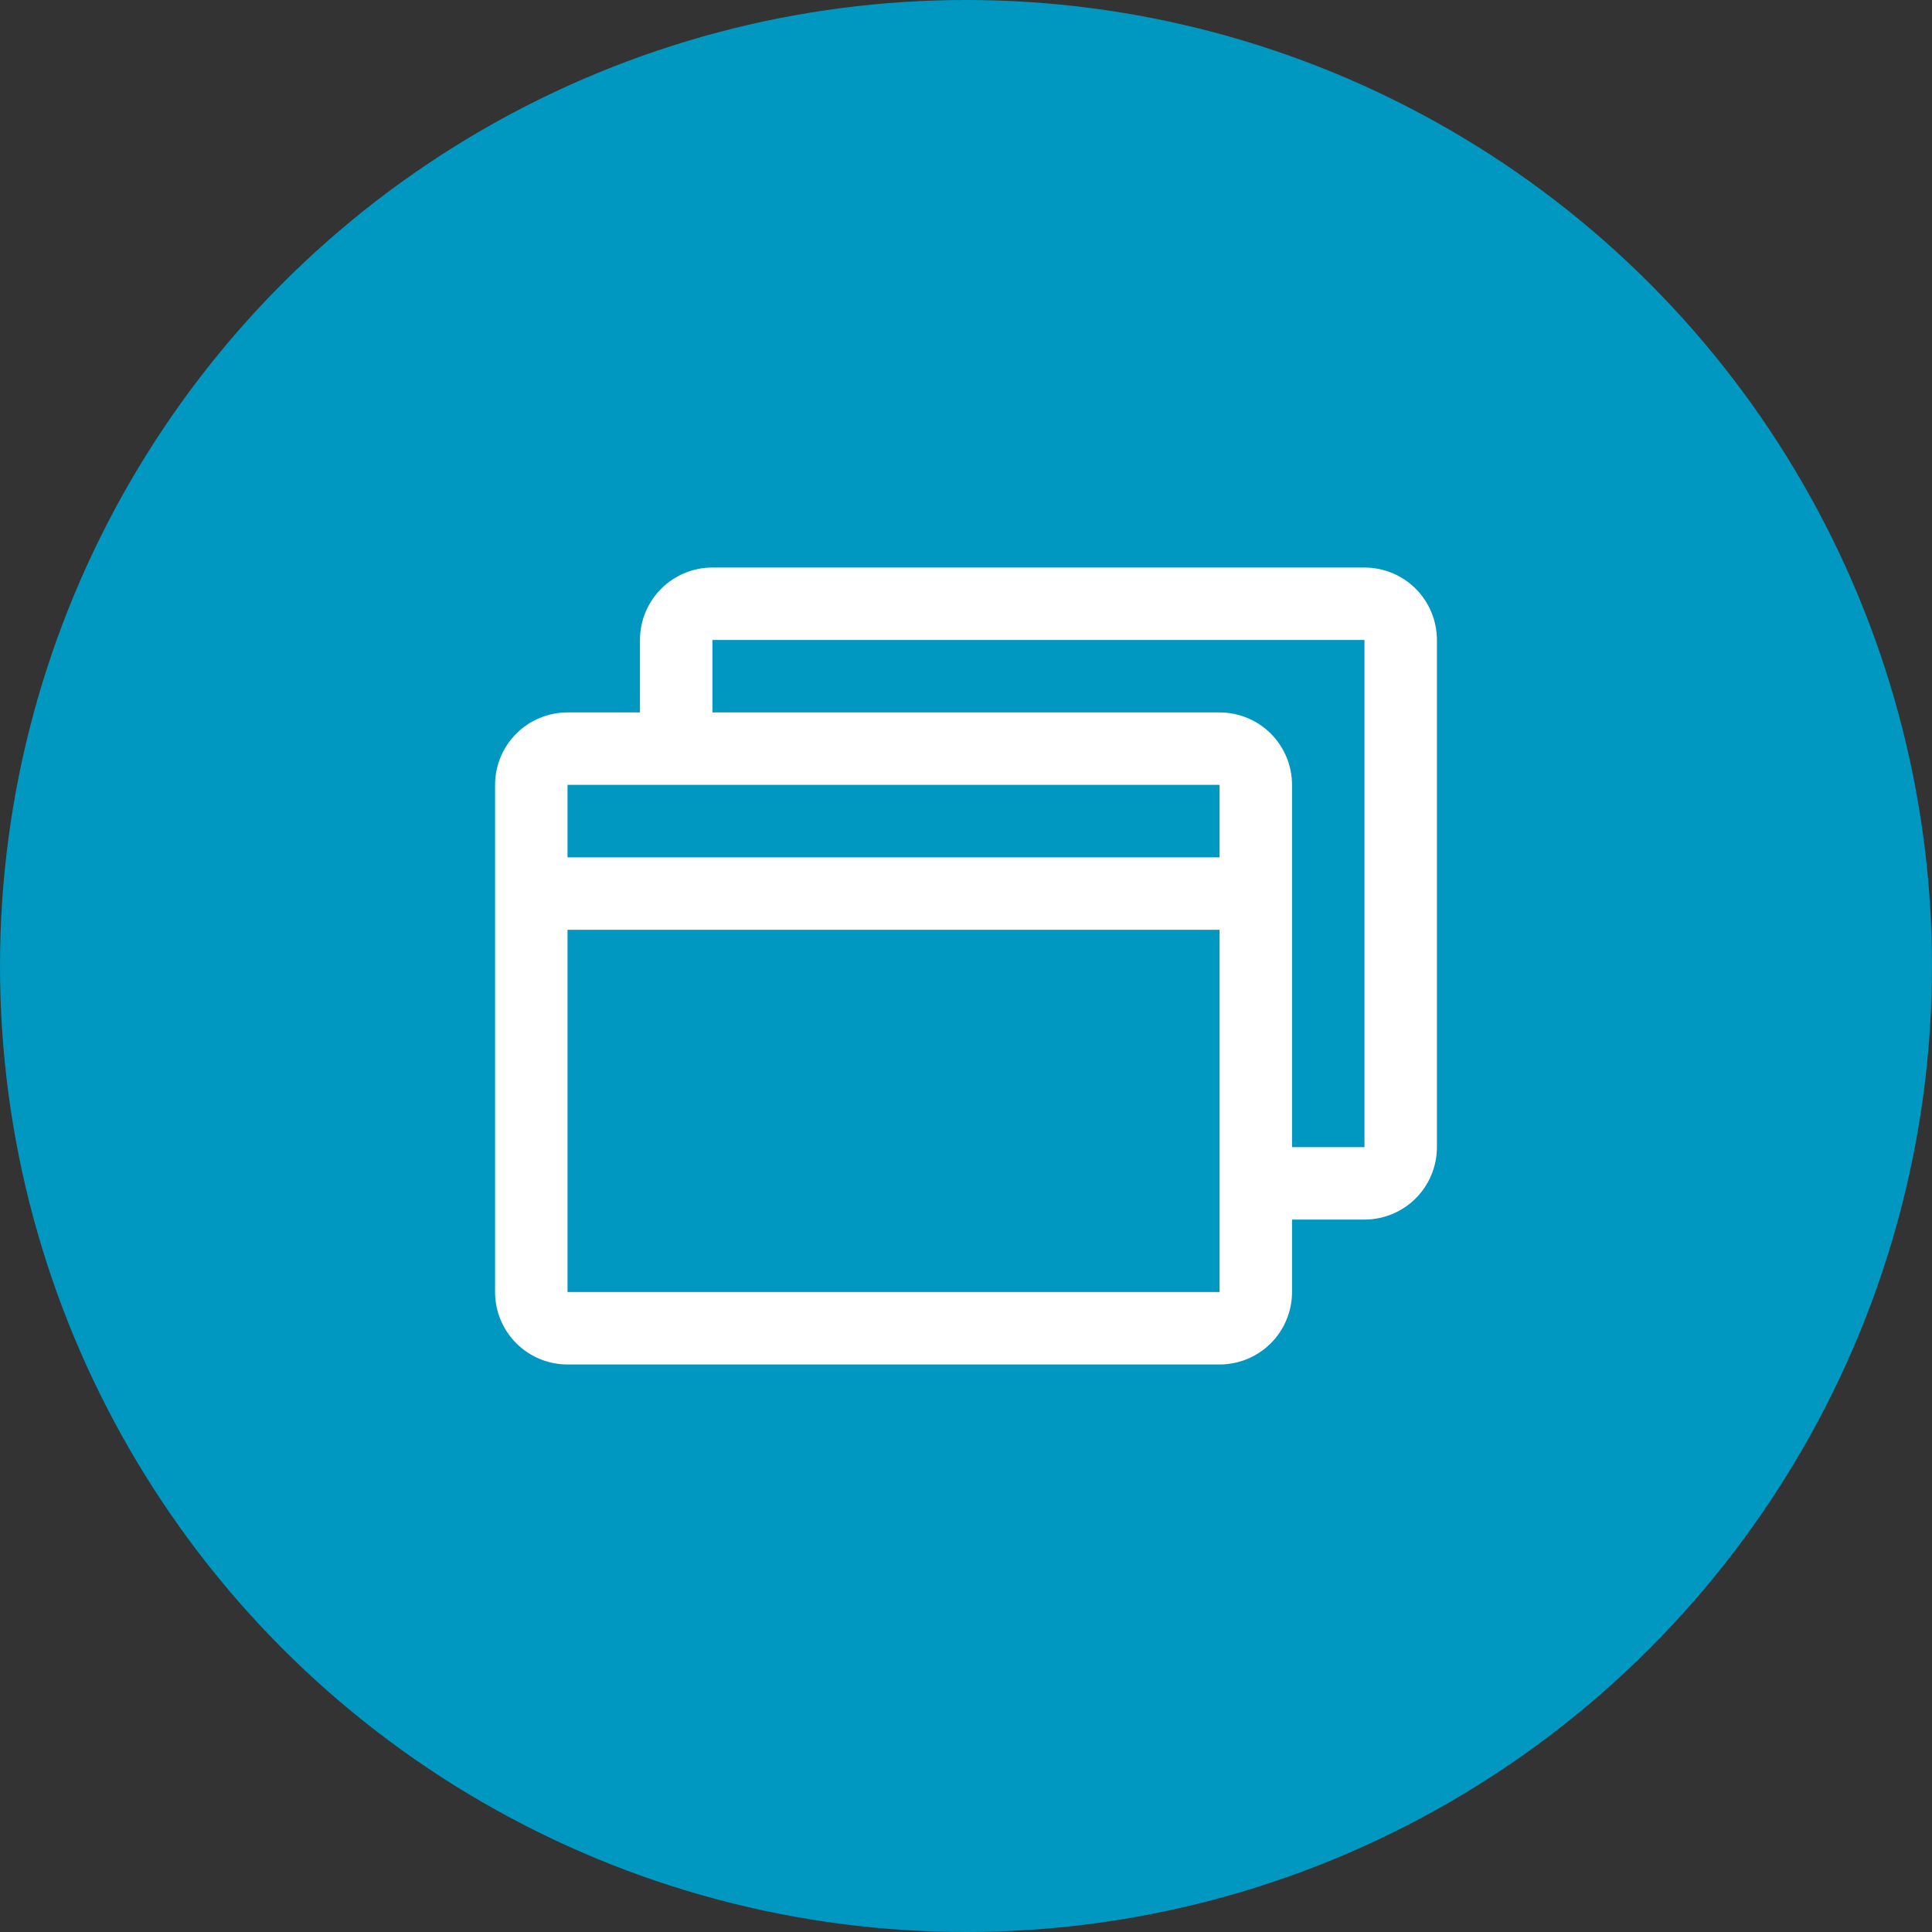 <?xml version="1.0" encoding="UTF-8"?>
<svg xmlns="http://www.w3.org/2000/svg" width="40" height="40" viewBox="0 0 40 40" fill="none">
  <rect x="0" y="0" width="40" height="40" fill="#333333" stroke="none"/>
  <circle cx="20" cy="20" r="20" fill="#0097C0"></circle>
  <path d="M28.25 11.75H14.75C14.352 11.75 13.971 11.908 13.689 12.189C13.408 12.471 13.25 12.852 13.25 13.25V14.75H11.75C11.352 14.75 10.971 14.908 10.689 15.189C10.408 15.471 10.25 15.852 10.25 16.25V26.75C10.25 27.148 10.408 27.529 10.689 27.811C10.971 28.092 11.352 28.25 11.75 28.25H25.25C25.648 28.25 26.029 28.092 26.311 27.811C26.592 27.529 26.75 27.148 26.75 26.75V25.25H28.25C28.648 25.25 29.029 25.092 29.311 24.811C29.592 24.529 29.75 24.148 29.75 23.75V13.25C29.75 12.852 29.592 12.471 29.311 12.189C29.029 11.908 28.648 11.75 28.25 11.75ZM25.25 16.25V17.75H11.75V16.25H25.25ZM25.25 26.75H11.75V19.25H25.25V26.75ZM28.25 23.75H26.75V16.25C26.75 15.852 26.592 15.471 26.311 15.189C26.029 14.908 25.648 14.75 25.25 14.75H14.75V13.25H28.25V23.75Z" fill="white"></path>
</svg>
